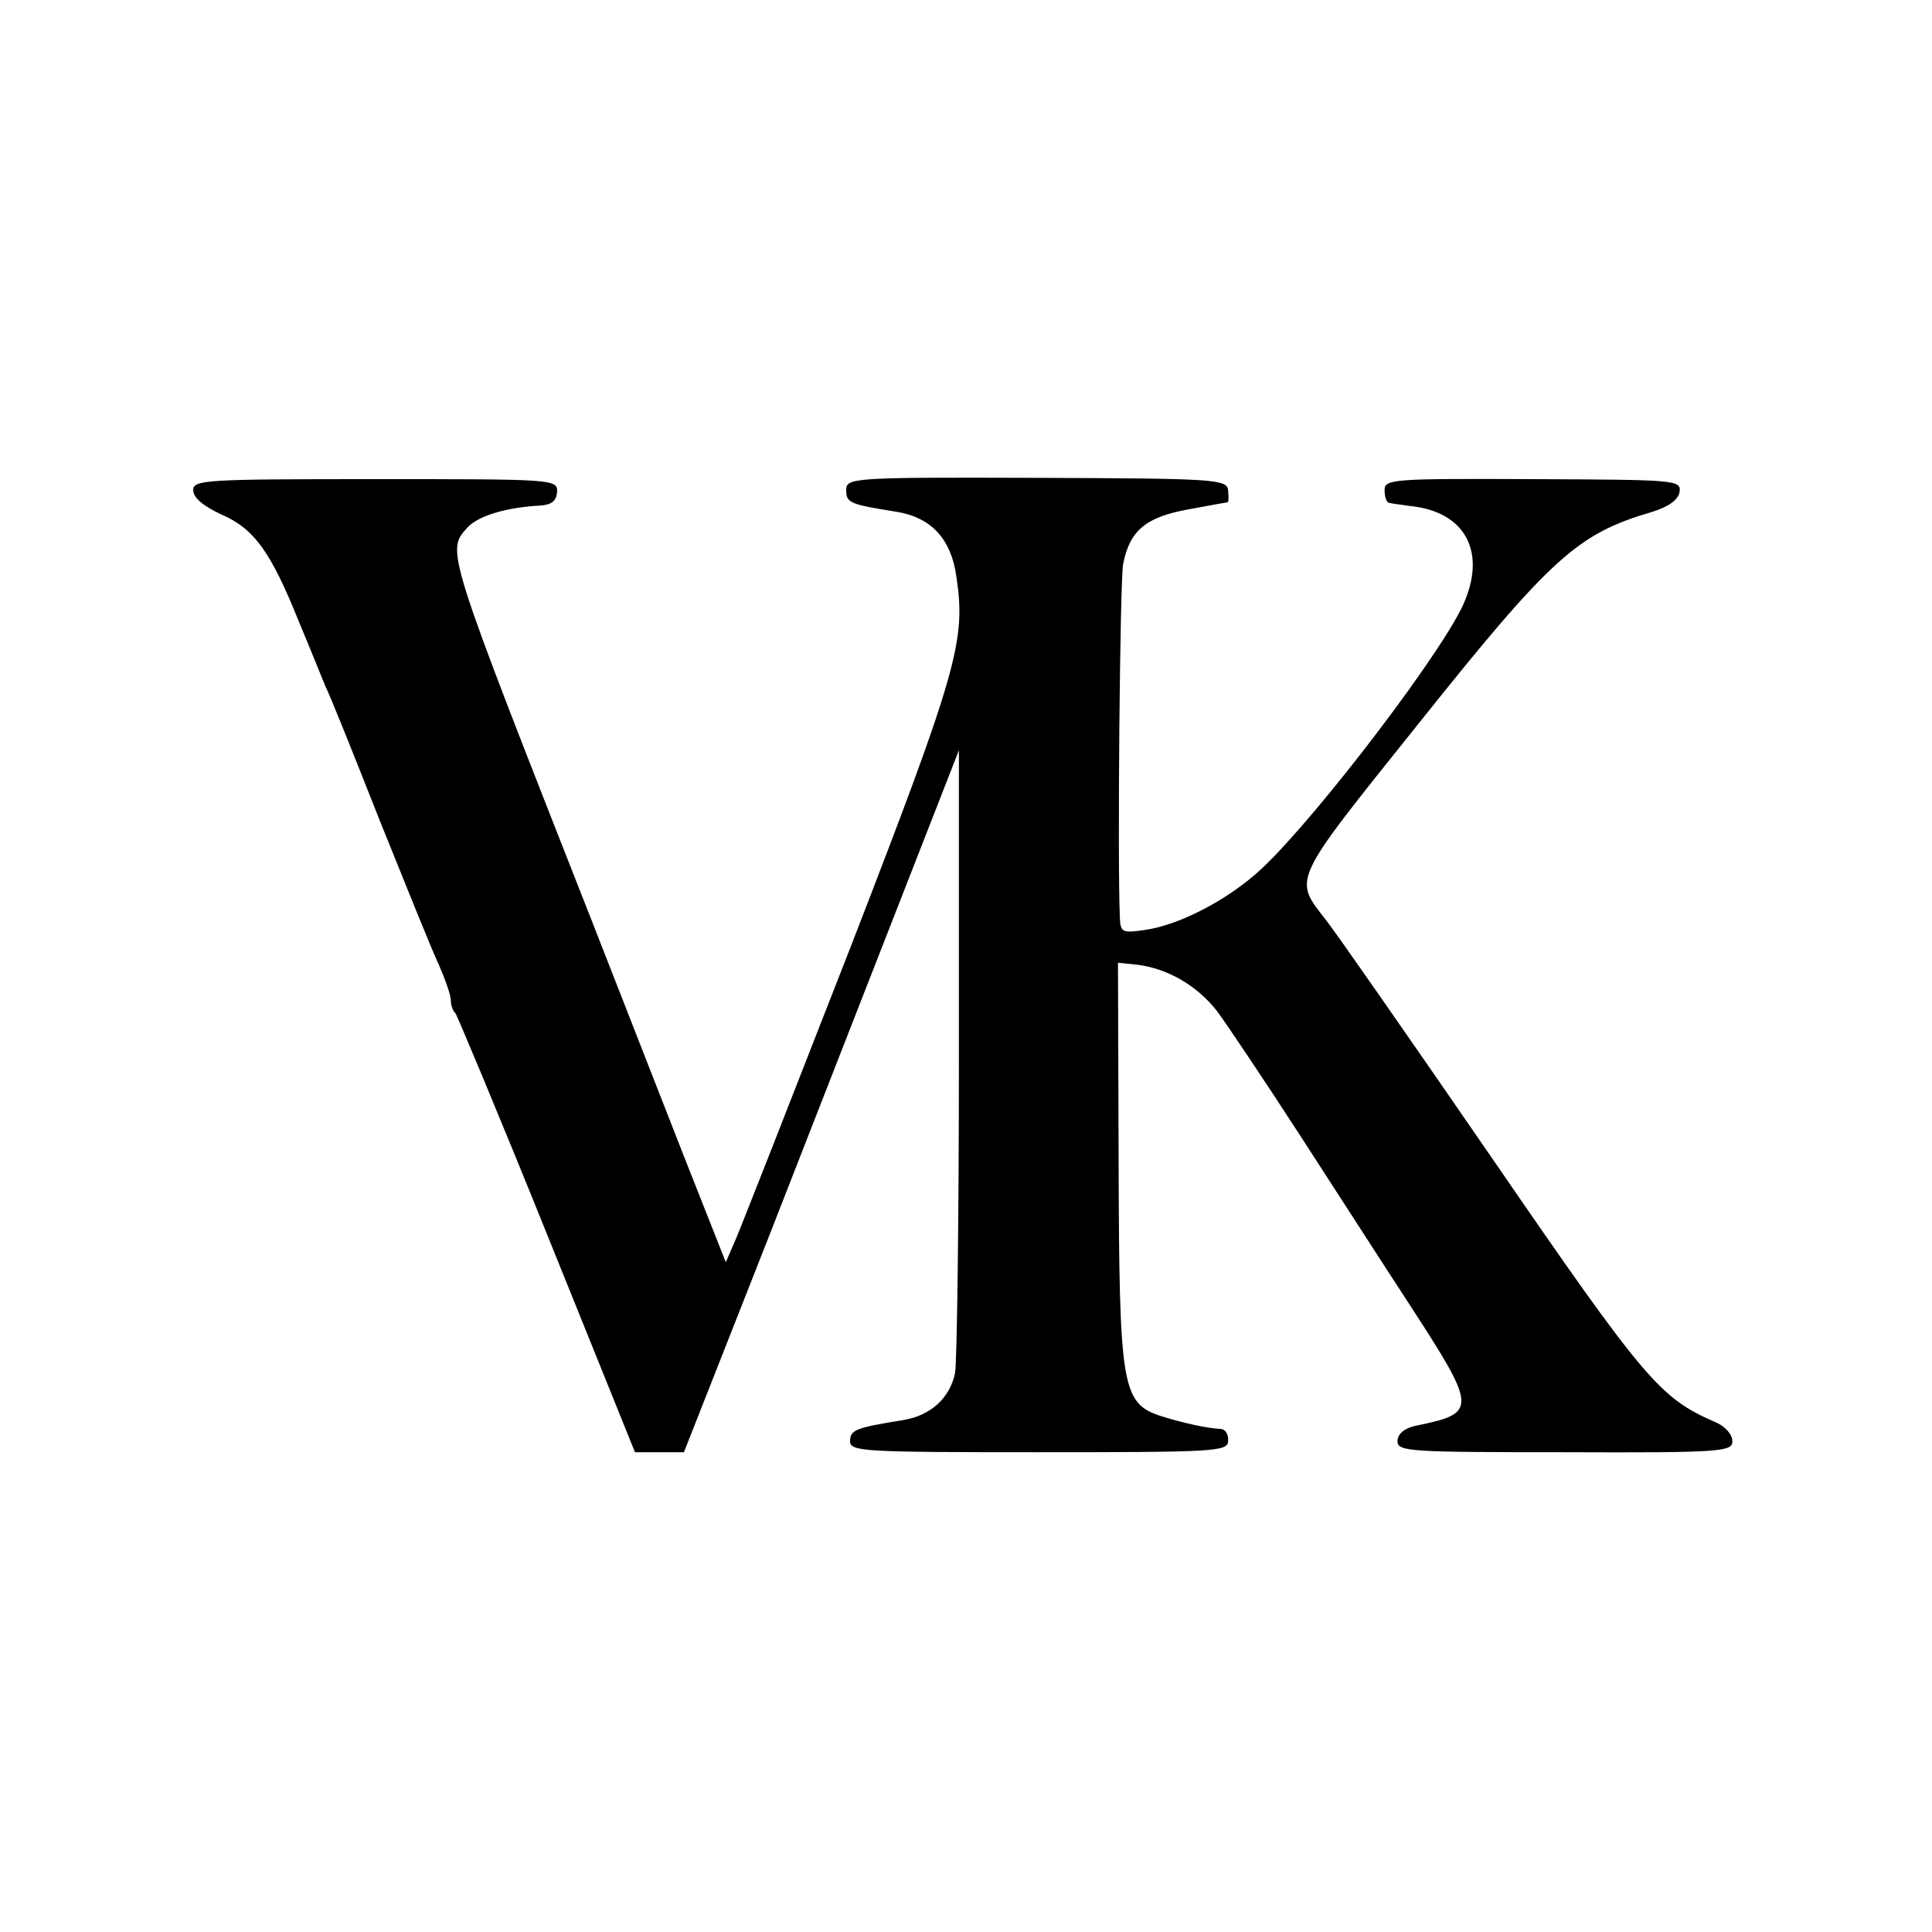 <?xml version="1.0" standalone="no"?>
<!DOCTYPE svg PUBLIC "-//W3C//DTD SVG 20010904//EN"
 "http://www.w3.org/TR/2001/REC-SVG-20010904/DTD/svg10.dtd">
<svg version="1.0" xmlns="http://www.w3.org/2000/svg"
 width="300pt" height="300pt" viewBox="0 0 300 300"
 preserveAspectRatio="xMidYMid meet">
<g transform="translate(0,300) scale(0.1,-0.1)"
fill="#000000" stroke="none">
<path d="M300 2239 c0 -12 16 -25 44 -38 51 -22 77 -59 120 -166 16 -38 34
-83 41 -100 8 -16 46 -111 85 -210 40 -99 80 -199 91 -222 10 -23 19 -48 19
-56 0 -7 3 -17 7 -20 3 -4 68 -159 143 -345 l136 -337 38 0 38 0 130 330 c71
182 167 427 213 545 l84 215 0 -470 c0 -258 -3 -482 -6 -497 -8 -39 -38 -66
-80 -73 -74 -12 -83 -15 -83 -33 0 -16 21 -17 293 -17 272 0 293 1 294 17 1
10 -4 18 -10 19 -23 1 -62 10 -94 20 -61 20 -65 44 -66 393 l-1 311 30 -3 c47
-6 92 -32 123 -71 15 -20 74 -108 131 -196 57 -88 131 -203 165 -255 110 -169
110 -174 13 -194 -18 -4 -28 -13 -28 -24 0 -16 19 -17 260 -17 244 -1 260 1
260 17 0 11 -12 24 -27 30 -85 37 -108 63 -343 405 -128 186 -245 354 -260
373 -52 67 -57 57 140 303 209 262 249 298 365 332 26 8 41 19 43 31 3 19 -7
19 -228 20 -218 1 -230 0 -230 -17 0 -11 3 -20 8 -20 4 -1 19 -3 34 -5 81 -9
115 -68 83 -146 -27 -70 -228 -334 -315 -416 -51 -48 -127 -88 -182 -96 -34
-5 -38 -4 -39 17 -4 86 0 525 5 551 10 52 35 73 101 85 32 6 60 11 61 11 2 0
2 8 1 18 -1 18 -18 19 -297 20 -288 1 -296 0 -296 -19 0 -20 5 -22 80 -34 52
-9 83 -42 91 -100 15 -99 3 -144 -164 -575 -89 -228 -169 -432 -178 -453 l-16
-37 -64 162 c-35 90 -100 255 -144 368 -227 577 -226 574 -194 610 17 19 60
32 114 35 17 1 25 7 26 21 1 20 -5 20 -282 20 -263 0 -283 -1 -283 -17z"/>
</g>
</svg>
